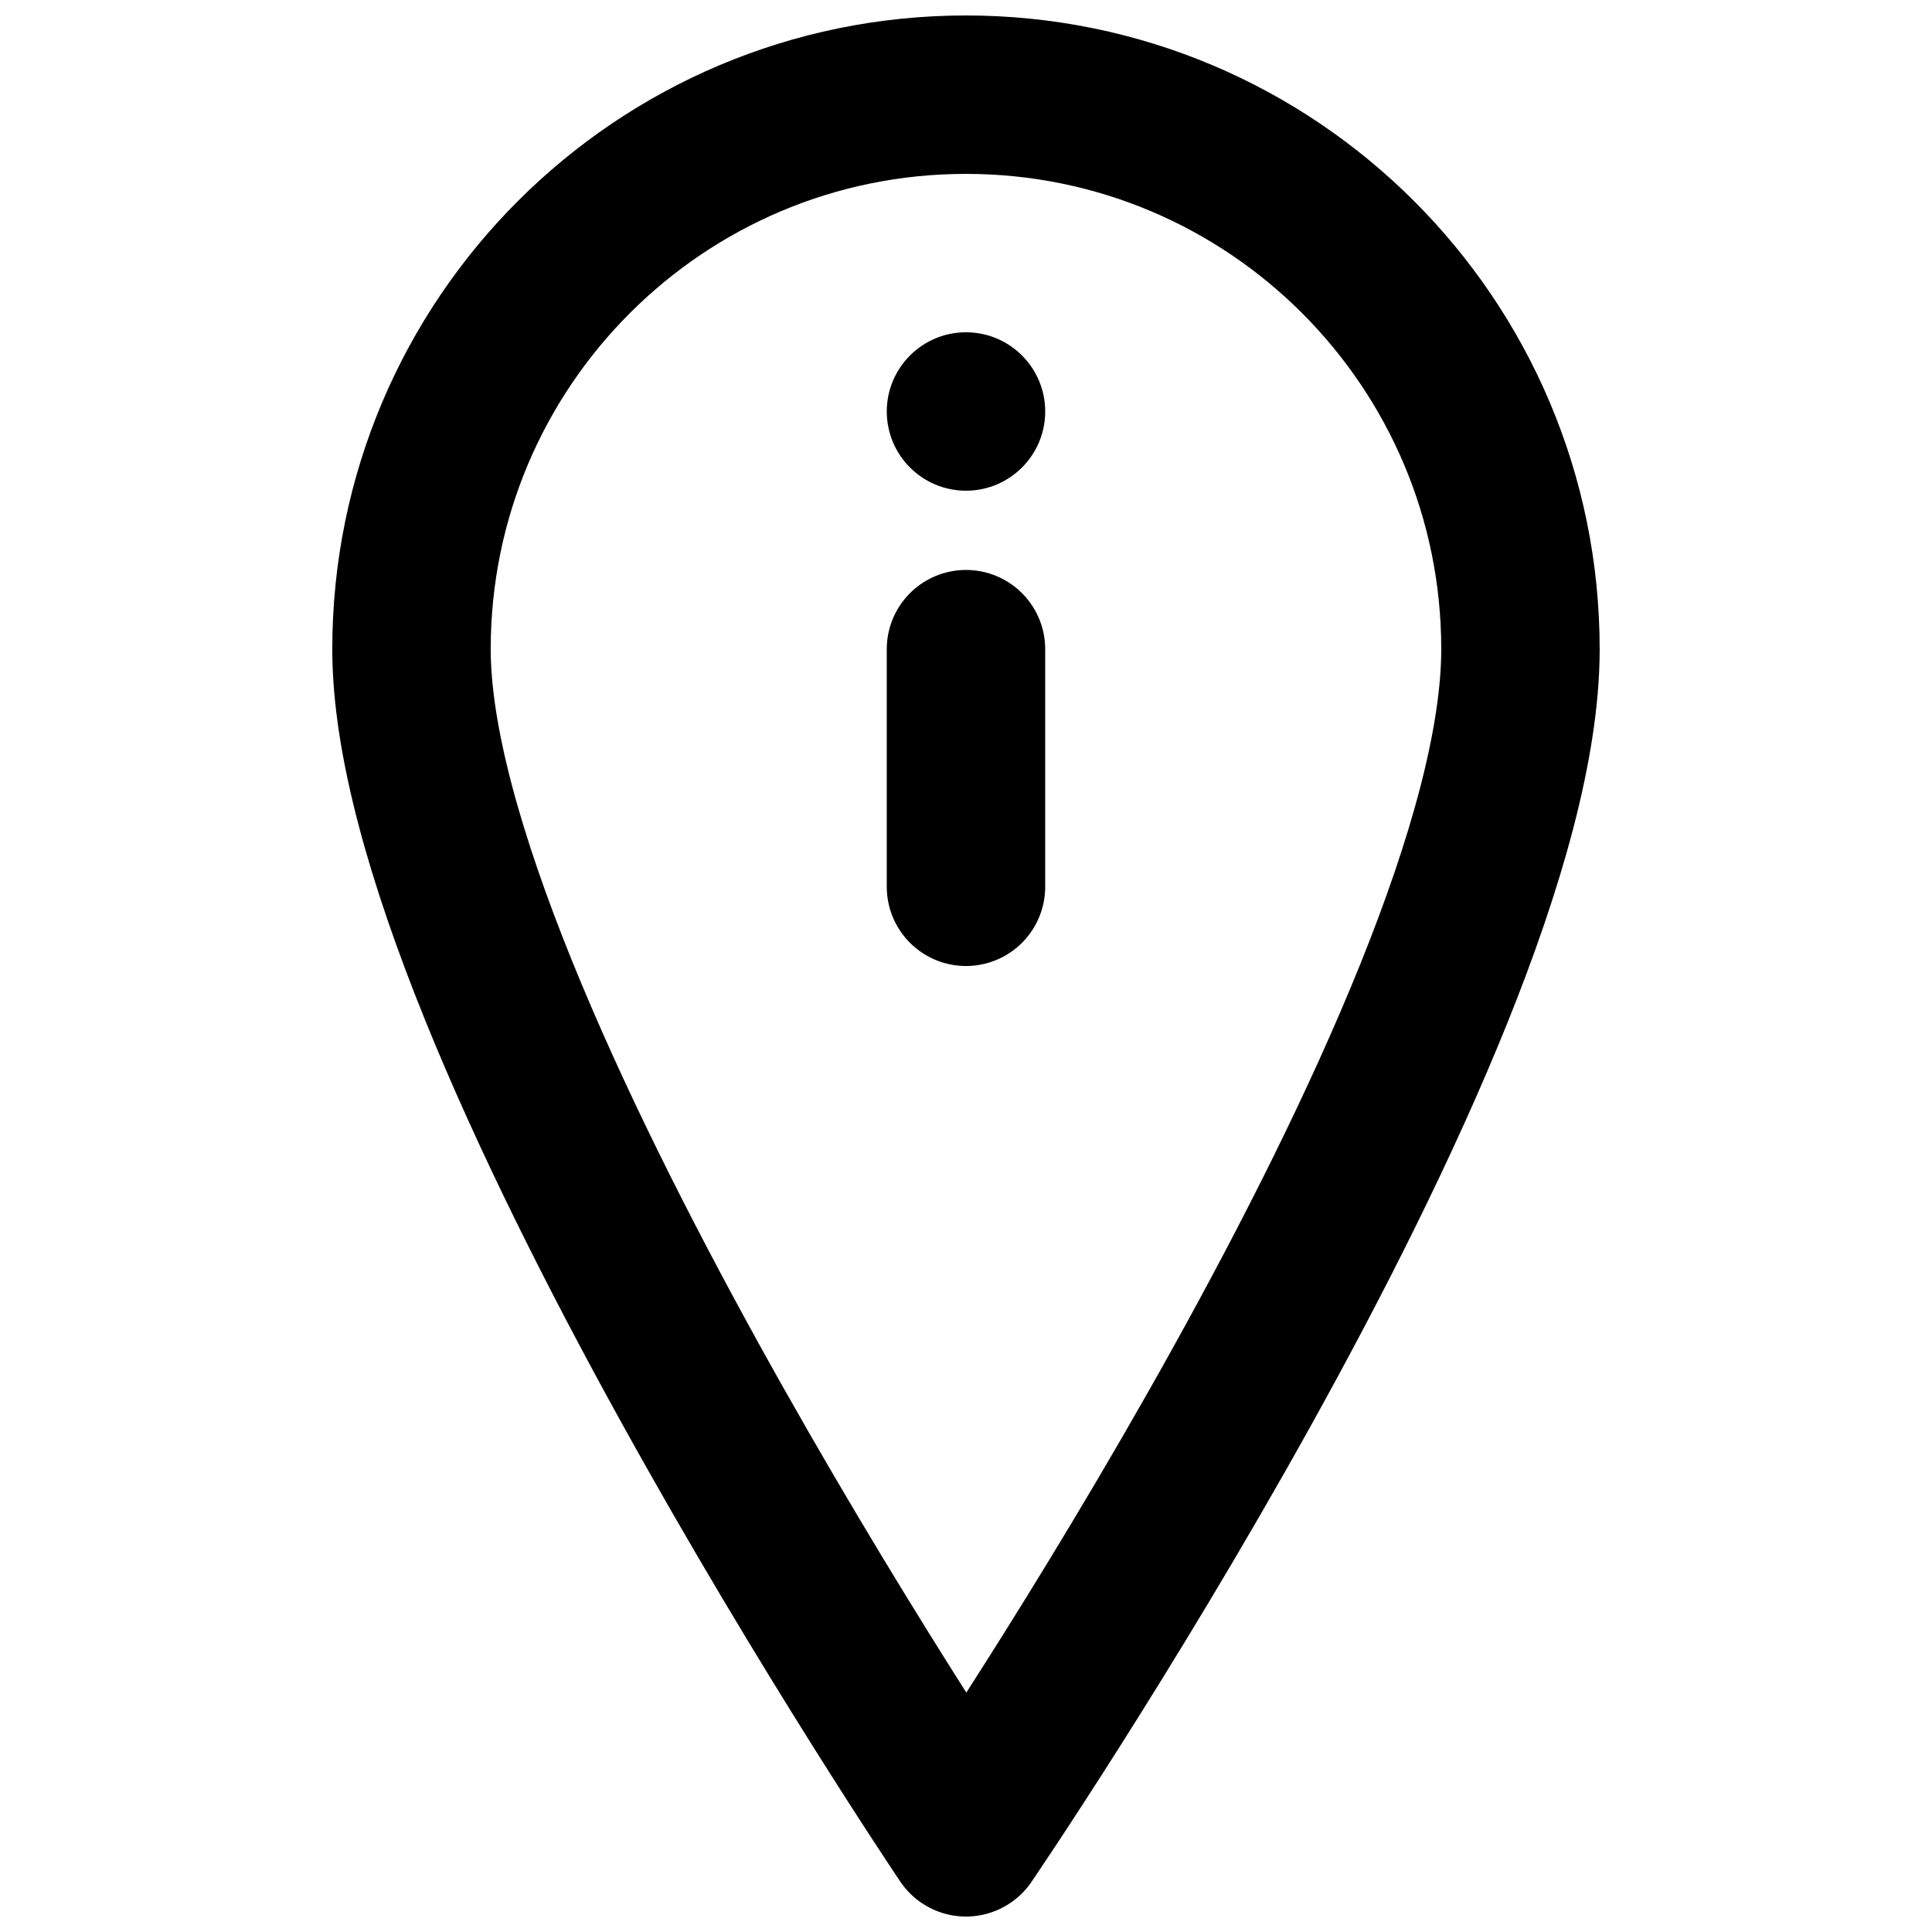 <?xml version="1.0" encoding="UTF-8"?>
<!-- Uploaded to: SVG Repo, www.svgrepo.com, Generator: SVG Repo Mixer Tools -->
<svg width="800px" height="800px" version="1.1" viewBox="144 144 512 512" xmlns="http://www.w3.org/2000/svg">
 <defs>
  <clipPath id="a">
   <path d="m232 148.09h336v503.81h-336z"/>
  </clipPath>
 </defs>
 <path transform="matrix(20.992 0 0 20.992 253.05 169.09)" d="m7 10v-3" fill="none" stroke="#000000" stroke-linecap="round" stroke-width="2"/>
 <path d="m420.99 253.05c0 11.586-9.406 20.992-20.992 20.992-11.59 0-20.992-9.406-20.992-20.992 0-11.59 9.402-20.992 20.992-20.992 11.586 0 20.992 9.402 20.992 20.992" fill-rule="evenodd"/>
 <g clip-path="url(#a)">
  <path transform="matrix(20.992 0 0 20.992 253.05 169.09)" d="m14 7c0-3.866-3.134-7-7-7-3.866 0-7 3.134-7 7 0 4.625 7 15 7 15s7-10.25 7-15z" fill="none" stroke="#000000" stroke-linejoin="round" stroke-width="2"/>
 </g>
</svg>